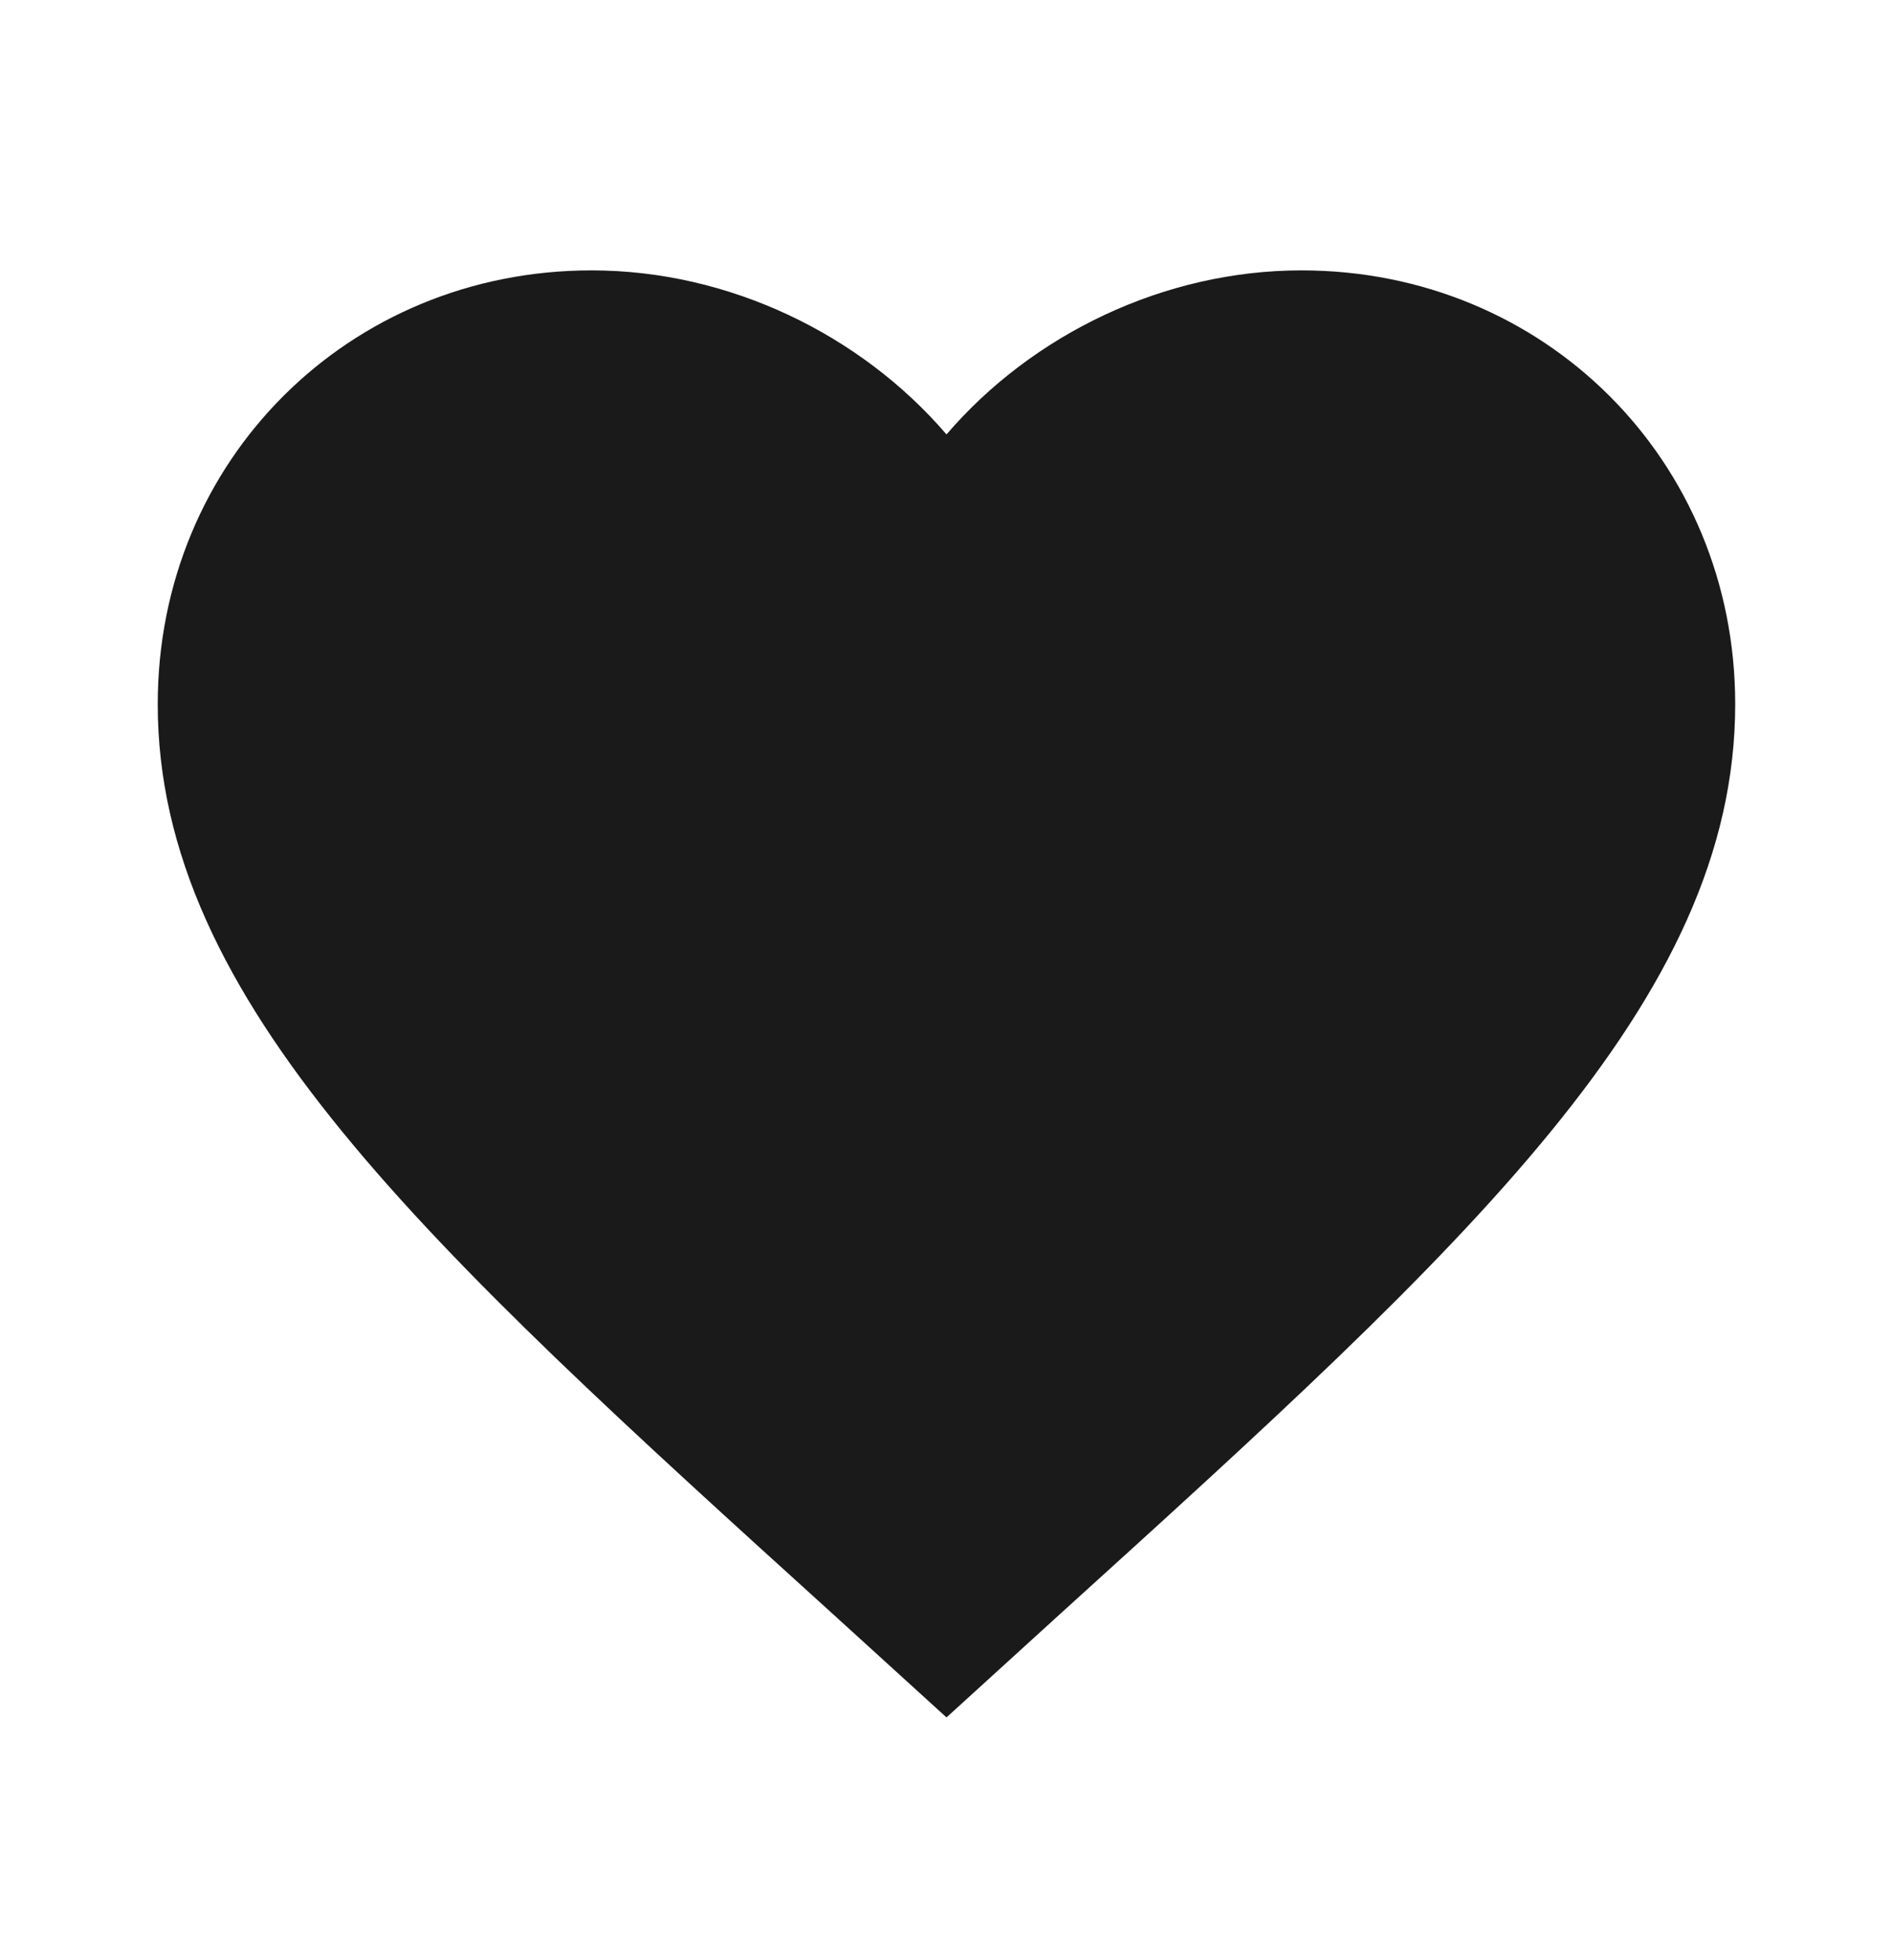 <svg width="28" height="29" viewBox="0 0 28 29" fill="none" xmlns="http://www.w3.org/2000/svg">
<g id="mdi:heart">
<path id="Vector" d="M14 25.408L12.308 23.868C6.3 18.42 2.333 14.815 2.333 10.417C2.333 6.812 5.156 4 8.75 4C10.78 4 12.728 4.945 14 6.427C15.271 4.945 17.22 4 19.25 4C22.843 4 25.666 6.812 25.666 10.417C25.666 14.815 21.7 18.42 15.691 23.868L14 25.408Z" fill="#1A1A1A"/>
</g>
</svg>
